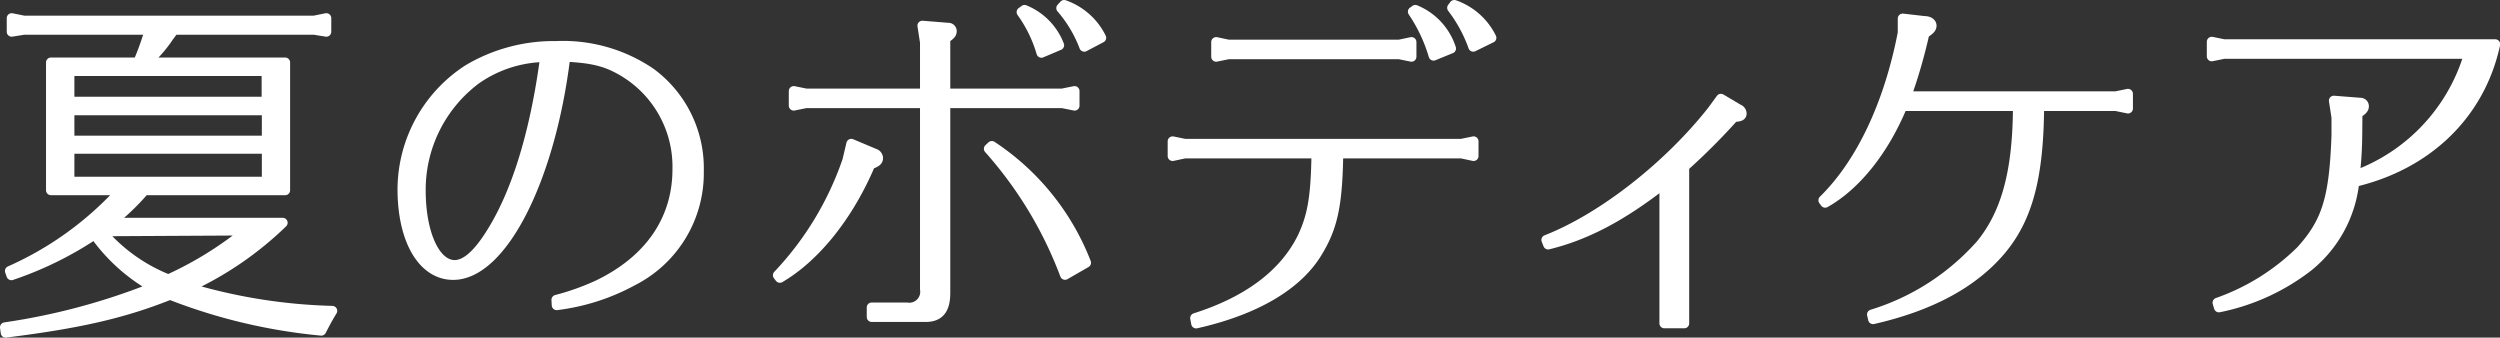 <svg xmlns="http://www.w3.org/2000/svg" viewBox="0 0 252.06 34.04"><rect x="0" y="0" width="252.06" height="34.04" fill="#333333" stroke="none"/><defs><style>.cls-1{fill:#fff;stroke:#fff;stroke-linecap:round;stroke-linejoin:round;}</style></defs><g id="レイヤー_2" data-name="レイヤー 2"><g id="design"><path class="cls-1" d="M5.14,19.18V6.3h8.75L14,6.12A29.7,29.7,0,0,0,15.11,3H2.41L1.18,3.2V1.83l1.23.25H31.67l1.23-.25V3.2L31.67,3H17.53c-.11.18-.22.29-.26.36s-.25.32-.36.5A13.76,13.76,0,0,1,14.75,6.3h14V19.18H14.54l-.11.15a22.37,22.37,0,0,1-3,2.88l-.32.25H28.5a34.07,34.07,0,0,1-9.21,6.37L19,29a1.58,1.58,0,0,0,.43.15,55.36,55.36,0,0,0,14.07,2.19c-.54.9-.61,1.05-1.11,2a56.14,56.14,0,0,1-15.19-3.6l-.11,0C12.41,31.6,8,32.61.57,33.54L.5,33a65.69,65.69,0,0,0,14.29-3.75c.25-.1.29-.14.68-.28l-.25-.15a18.11,18.11,0,0,1-5.54-5l0-.07-.11-.14a1.27,1.27,0,0,0-.21.14,35.45,35.45,0,0,1-8.21,4L1,27.32a33.44,33.44,0,0,0,11.26-8.14Zm21.74-8.93V7.16H7v3.09ZM7,14.18h19.9V11.12H7Zm0,4.14h19.9V15H7Zm3.2,5a17.22,17.22,0,0,0,6.7,4.82l.07,0,.07,0a36.16,36.16,0,0,0,7.88-4.9Z"/><path class="cls-1" d="M56.1,30.23a24.88,24.88,0,0,0,4.14-1.47c5.22-2.49,8.06-6.59,8.06-11.7A11.17,11.17,0,0,0,63,7.3c-1.76-1.08-3.16-1.44-6-1.58-1.52,12.45-6.41,22-11.31,22-3.06,0-5.11-3.49-5.11-8.64A14.44,14.44,0,0,1,47.21,7,16.94,16.94,0,0,1,56.1,4.64a15.71,15.71,0,0,1,9.5,2.7,11.93,11.93,0,0,1,4.86,9.9,12.17,12.17,0,0,1-6.63,11.05,21.47,21.47,0,0,1-7.7,2.48ZM54.66,5.76A12.41,12.41,0,0,0,48,8a13.89,13.89,0,0,0-5.58,11.2c0,4.32,1.44,7.52,3.42,7.52,1.05,0,2.2-.94,3.46-2.88,2.63-4,4.53-10,5.58-17.49A2.69,2.69,0,0,1,55,5.83V5.72Z"/><path class="cls-1" d="M78.43,27.75a31.79,31.79,0,0,0,7-11.56l.4-1.69,2.38,1a.49.49,0,0,1,.32.43c0,.29-.18.43-.79.65l-.18.43c-2.16,4.9-5.4,8.93-8.93,11Zm16.88,1.8c0,1.69-.65,2.45-2.09,2.41H87.89V31h3.53a1.6,1.6,0,0,0,1.84-1.84V10.4h-12l-1.23.25V9.18l1.23.25h12V4.28L93,2.59l2.6.21a.34.34,0,0,1,.36.33c0,.25-.11.39-.65.75V9.43h11.8l1.23-.25v1.47l-1.23-.25H95.31ZM100,14.72a24.87,24.87,0,0,1,9.5,11.77l-2.12,1.22A40.45,40.45,0,0,0,99.7,15Zm5-9.4A13.41,13.41,0,0,0,103,1.22L103.3,1a6.27,6.27,0,0,1,3.49,3.56Zm4.32-.61A12.94,12.94,0,0,0,107,.82l.29-.32a6.59,6.59,0,0,1,3.74,3.31Z"/><path class="cls-1" d="M134.93,15.47c-.07,5.08-.54,7.38-2.05,9.87-2,3.42-6.34,5.94-12.28,7.27l-.1-.54c5.32-1.69,9-4.43,10.83-8.17,1-2.16,1.33-4,1.4-8.43H119.45l-1.22.26V14.25l1.22.25h27.9l1.22-.25v1.48l-1.22-.26Zm7.38-11.23V5.72l-1.23-.25H123.84l-1.22.25V4.24l1.22.26h17.24Zm2.23,1.37a15.86,15.86,0,0,0-2.09-4.43L142.7,1a6.28,6.28,0,0,1,3.6,3.89Zm4-.9A14.35,14.35,0,0,0,146.41.79l.22-.29a6.59,6.59,0,0,1,3.74,3.31Z"/><path class="cls-1" d="M167.68,18.57c-4.17,3.24-7.77,5.15-11.59,6.08l-.18-.46c5.55-2.16,12.2-7.31,16.7-13l.9-1.23,1.77,1.05a.48.48,0,0,1,.32.43c0,.25-.18.32-.79.36a63.67,63.67,0,0,1-5,5v15.8h-2V18.5Z"/><path class="cls-1" d="M191.8,10.69c-1.87,4.5-4.68,8-7.78,9.75l-.18-.25c3.82-3.74,6.63-9.76,8-16.88l0-1.44,2.16.25c.5,0,.75.22.75.47s-.18.43-.72.79a53.9,53.9,0,0,1-1.83,6.33h21.13l1.22-.25v1.48l-1.22-.25h-7.74v.54c-.11,7.63-1.48,11.84-5,15.22-2.78,2.67-6.66,4.57-11.74,5.73l-.11-.47a24.09,24.09,0,0,0,11-7.09c2.48-3.06,3.63-7.13,3.71-13.39v-.54Z"/><path class="cls-1" d="M237.67,13.57a39.85,39.85,0,0,1-.25,4.14A18.66,18.66,0,0,0,248.94,5.43H224.21L223,5.68V4.21l1.23.25h27.35c-1.51,7-6.76,12.13-14.21,13.89a12.66,12.66,0,0,1-4.65,8.53,21.7,21.7,0,0,1-9,4.11l-.14-.47A22.59,22.59,0,0,0,232,25.26c2.59-2.87,3.35-5.25,3.57-11.62v-1.8l-.26-1.69,2.67.21a.35.35,0,0,1,.36.36c0,.22-.15.4-.65.72Z"/></g></g></svg>